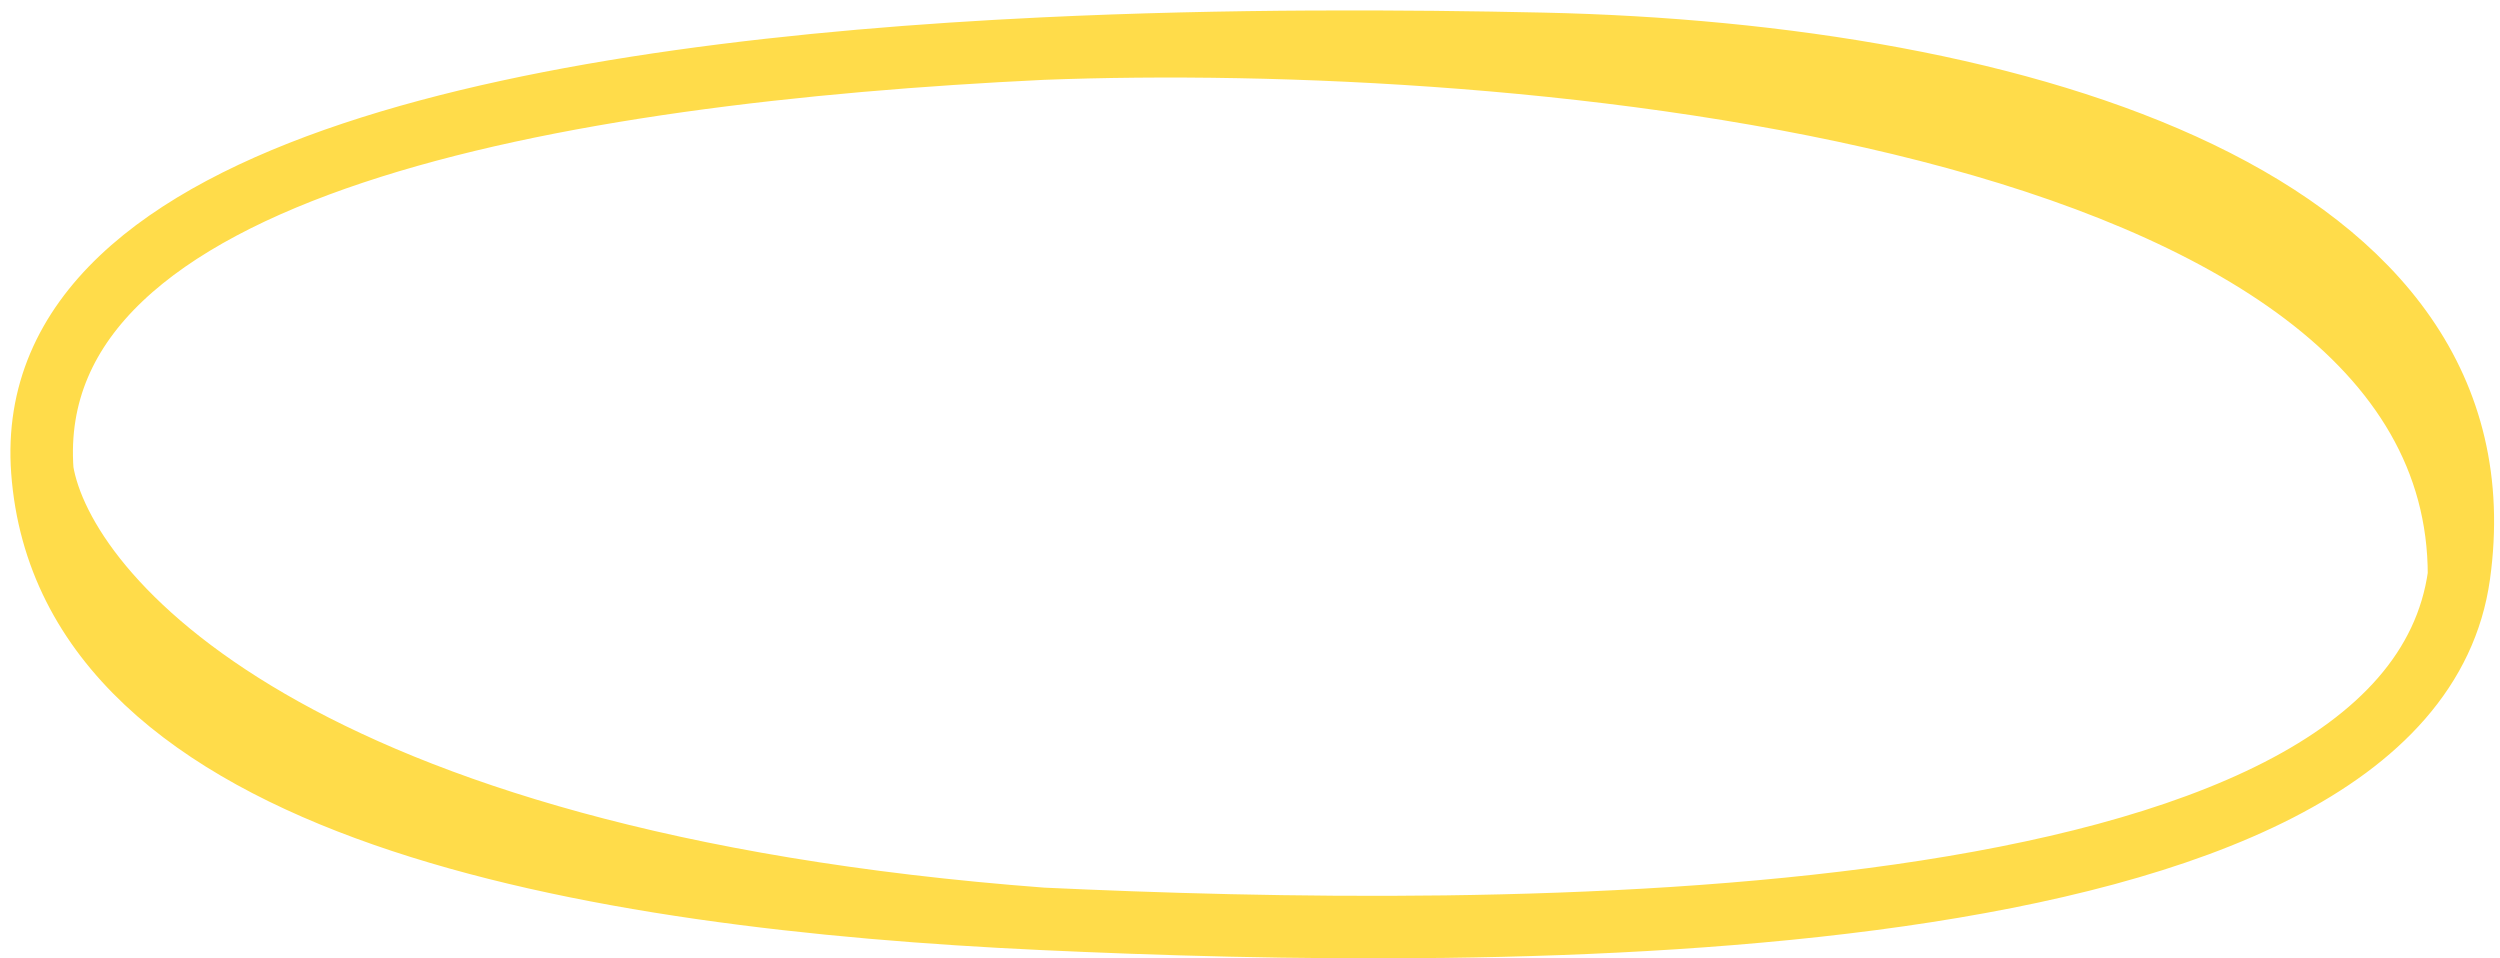 <?xml version="1.0" encoding="UTF-8"?> <svg xmlns="http://www.w3.org/2000/svg" width="120" height="46" viewBox="0 0 120 46" fill="none"> <path d="M50.033 44.104C28.533 43.104 3.233 39.004 2.033 22.604M50.033 44.104C71.533 45.104 115.533 45.604 118.033 27.604M50.033 44.104C14.059 41.387 3.044 28.639 2.033 22.604M2.033 22.604C0.952 7.835 26.861 3.447 50.033 2.334M118.033 27.604C120.533 9.604 97.033 2.604 74.033 2.104C67.603 1.964 59.024 1.903 50.033 2.334M118.033 27.604C118.033 5.287 72.699 1.459 50.033 2.334" stroke="#FFDC4A" stroke-width="3"></path> </svg> 